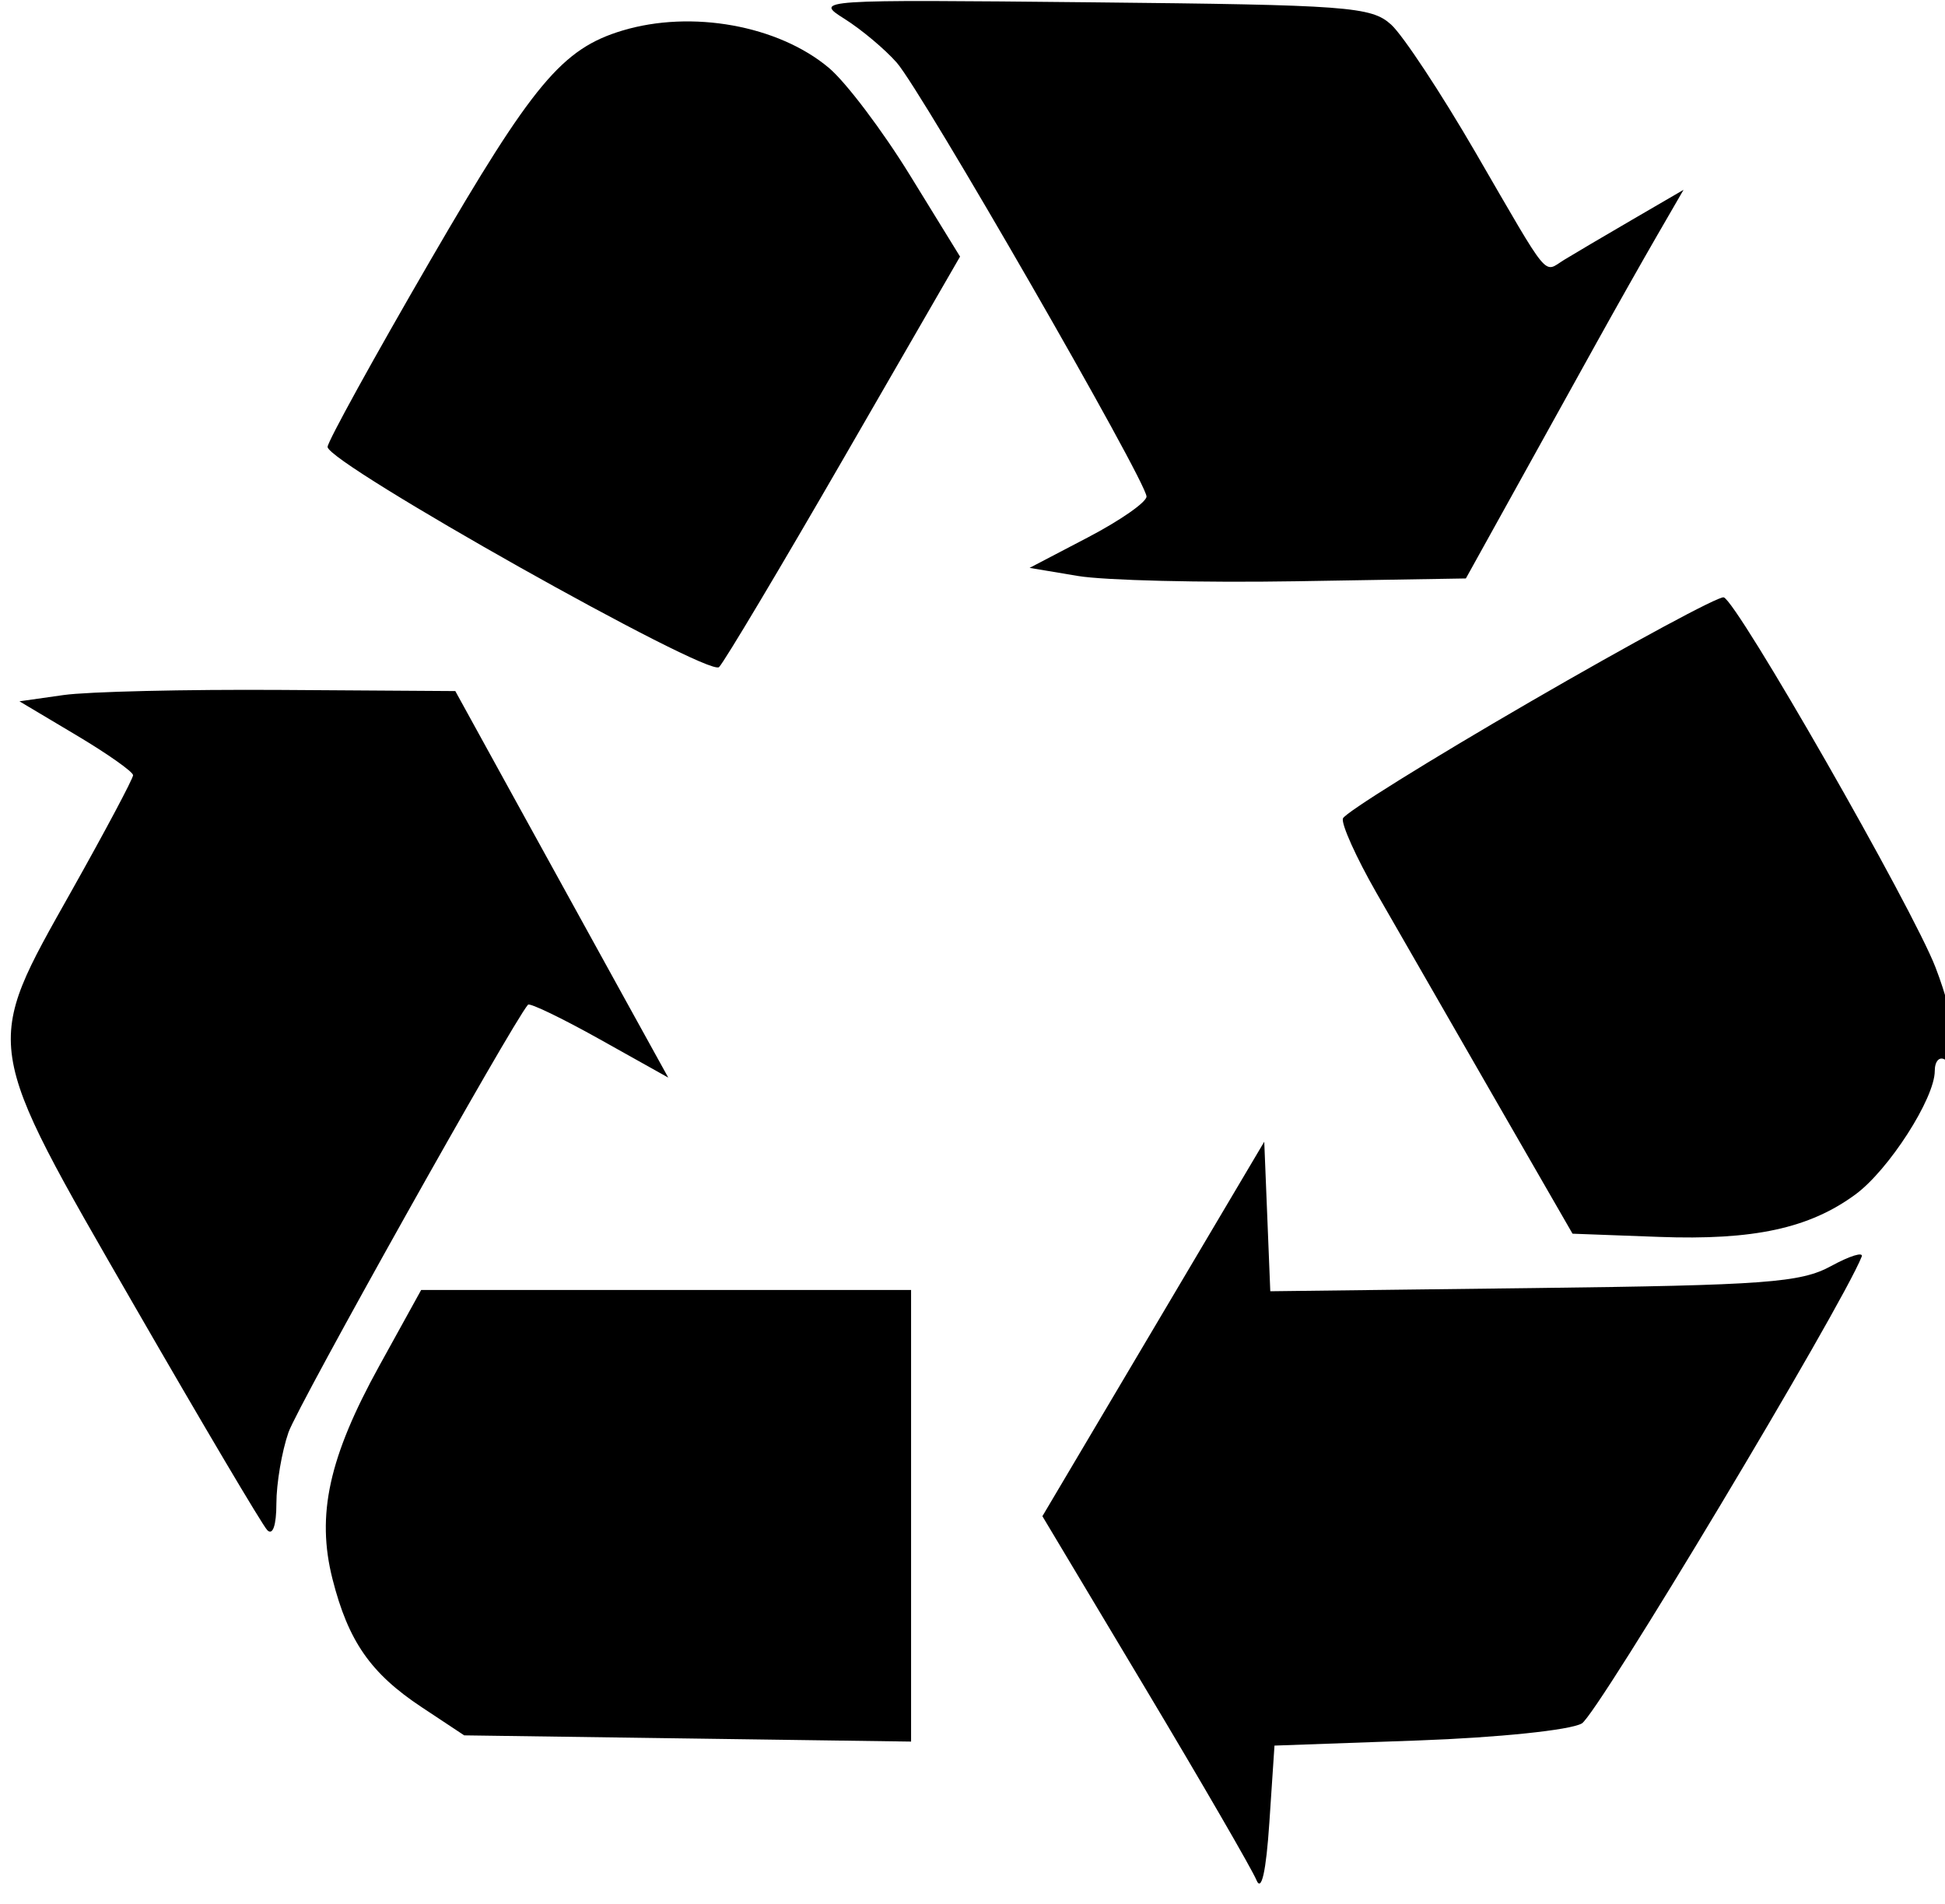 <svg xmlns="http://www.w3.org/2000/svg" width="190" height="186" viewBox="0 0 190 186" version="1.1">
	<path d="M 82.500 1.843 C 84.150 2.883, 86.445 4.806, 87.599 6.117 C 90.059 8.909, 112.004 47.029, 111.999 48.500 C 111.997 49.050, 109.426 50.842, 106.286 52.483 L 100.577 55.467 105.294 56.257 C 107.889 56.692, 117.478 56.925, 126.604 56.774 L 143.196 56.500 147.910 48 C 150.503 43.325, 154.121 36.800, 155.949 33.500 C 157.778 30.200, 160.441 25.484, 161.867 23.020 L 164.459 18.541 159.480 21.439 C 156.741 23.033, 153.733 24.807, 152.795 25.381 C 150.721 26.651, 151.538 27.639, 144.145 14.902 C 140.762 9.074, 137.049 3.449, 135.894 2.402 C 133.955 0.646, 131.707 0.479, 106.647 0.226 C 79.684 -0.045, 79.520 -0.034, 82.500 1.843 M 60.791 2.988 C 54.913 4.761, 52.059 8.174, 42.069 25.382 C 36.531 34.920, 32 43.142, 32 43.652 C 32 45.248, 69.221 66.179, 70.243 65.157 C 70.757 64.643, 76.263 55.412, 82.480 44.643 L 93.783 25.063 88.898 17.126 C 86.212 12.761, 82.647 8.039, 80.976 6.633 C 76.040 2.480, 67.559 0.948, 60.791 2.988 M 149.507 68.531 C 139.610 74.267, 131.366 79.402, 131.186 79.941 C 131.006 80.481, 132.480 83.753, 134.460 87.211 C 136.441 90.670, 141.561 99.575, 145.838 107 L 153.615 120.500 162.057 120.813 C 171.305 121.156, 176.749 119.979, 181.257 116.662 C 184.513 114.266, 189 107.278, 189 104.603 C 189 103.656, 189.450 103.160, 190 103.500 C 191.622 104.502, 191.149 99.891, 189.078 94.500 C 186.841 88.677, 169.683 58.703, 168.382 58.345 C 167.897 58.212, 159.403 62.796, 149.507 68.531 M 6.200 67.889 L 1.899 68.500 7.450 71.806 C 10.502 73.624, 13 75.385, 13 75.719 C 13 76.052, 10.300 81.129, 7 87 C -1.689 102.458, -1.818 101.602, 13.105 127.500 C 19.761 139.050, 25.610 148.928, 26.103 149.450 C 26.642 150.021, 27 148.984, 27 146.849 C 27 144.896, 27.532 141.769, 28.182 139.899 C 29.089 137.293, 50.030 99.912, 51.578 98.135 C 51.753 97.934, 54.908 99.454, 58.589 101.512 L 65.281 105.255 60.931 97.377 C 58.539 93.045, 53.858 84.550, 50.529 78.500 L 44.477 67.500 27.488 67.389 C 18.145 67.328, 8.565 67.553, 6.200 67.889 M 112.664 129.805 L 101.828 148.093 111.901 164.932 C 117.442 174.194, 122.318 182.611, 122.738 183.636 C 123.227 184.832, 123.679 182.813, 124 178 L 124.500 170.500 138.500 170 C 146.356 169.719, 153.387 168.990, 154.521 168.337 C 156.053 167.456, 179.890 127.703, 181.861 122.742 C 182.060 122.243, 180.710 122.659, 178.861 123.667 C 175.897 125.283, 172.460 125.537, 149.795 125.811 L 124.090 126.122 123.795 118.820 L 123.500 111.517 112.664 129.805 M 37.060 133.391 C 32.128 142.326, 30.889 147.965, 32.481 154.234 C 34.025 160.314, 36.205 163.445, 41.198 166.752 L 45.347 169.500 67.174 169.804 L 89 170.108 89 148.054 L 89 126 65.070 126 L 41.140 126 37.060 133.391" stroke="none" fill="black" fill-rule="evenodd"/>
</svg>